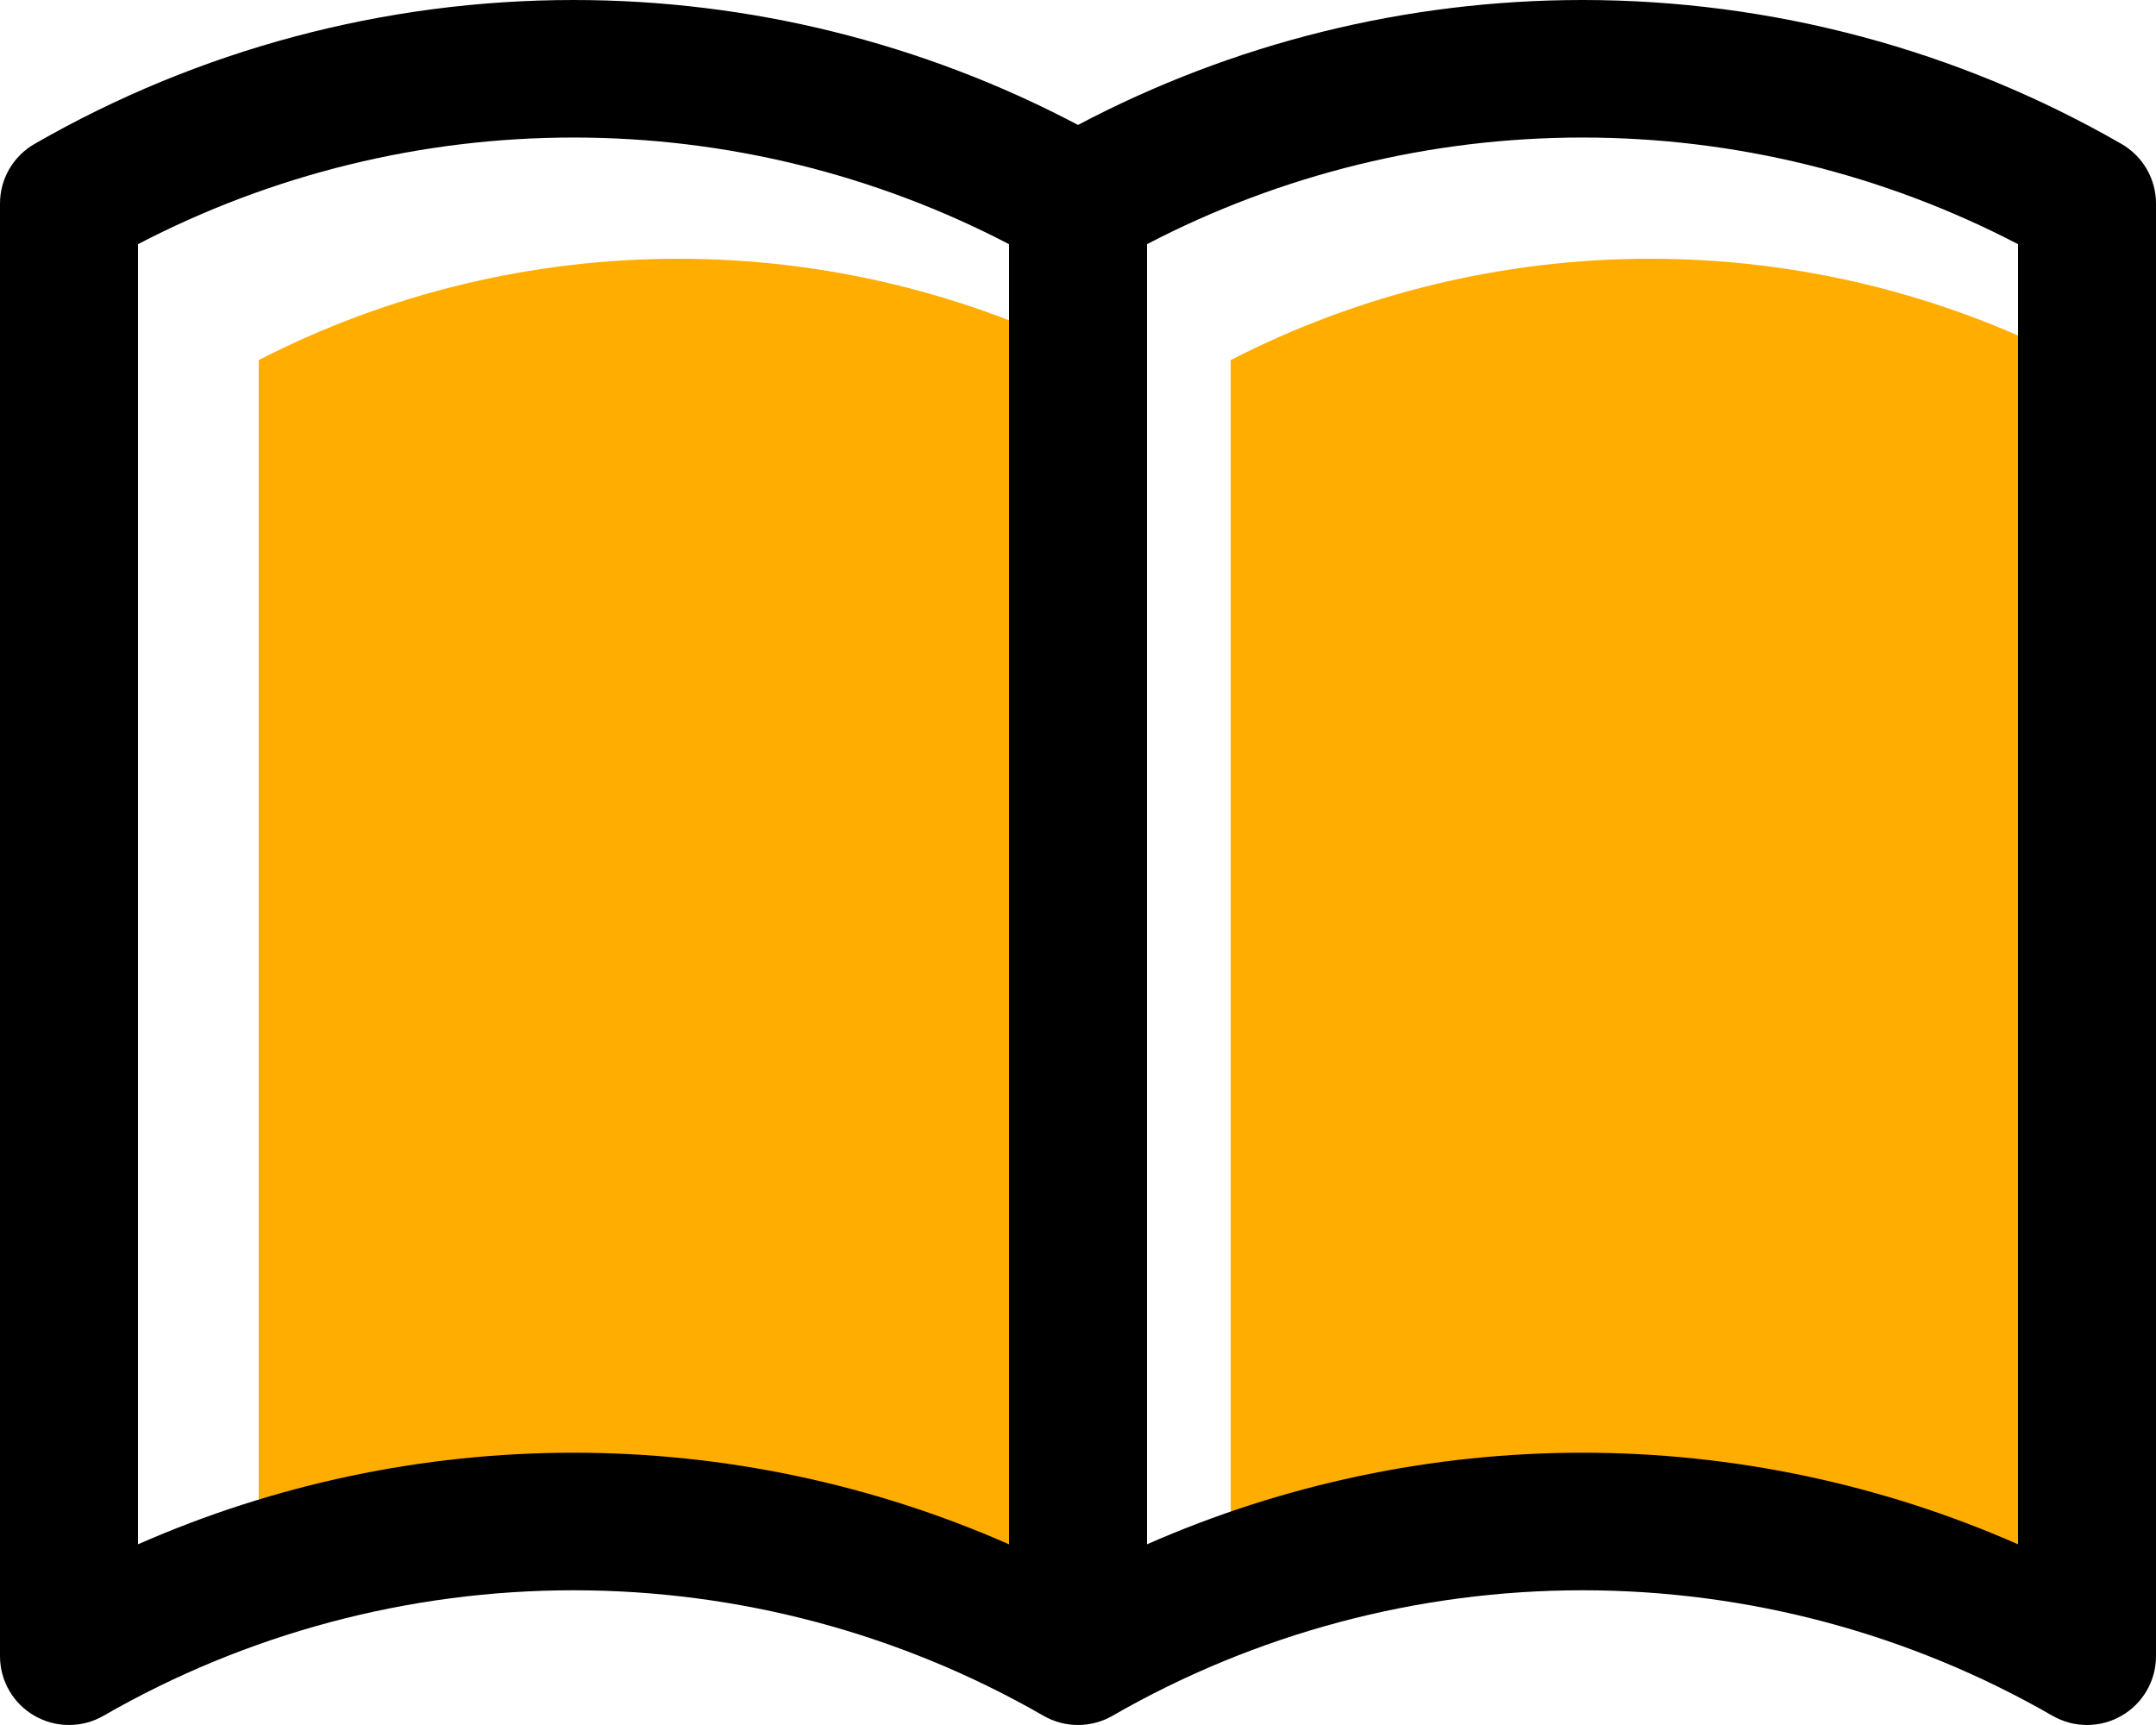 <svg xmlns="http://www.w3.org/2000/svg" width="50" height="40" viewBox="0 0 50 40" fill="none"><path d="M6 8.35V37C9.056 35.673 12.369 34.982 15.729 34.982C19.089 34.982 22.402 35.673 25.459 37V8.35C22.46 6.808 19.122 6 15.729 6C12.337 6 8.999 6.808 6 8.35Z" fill="#FFAD00"></path><path d="M28.541 8.35V37C31.598 35.673 34.911 34.982 38.271 34.982C41.631 34.982 44.944 35.673 48 37V8.35C45.001 6.808 41.663 6 38.271 6C34.878 6 31.54 6.808 28.541 8.35Z" fill="#FFAD00"></path><path fill-rule="evenodd" clip-rule="evenodd" d="M3.2 5.662V35.81C6.373 34.414 9.812 33.686 13.3 33.686C16.788 33.686 20.227 34.414 23.4 35.81V5.662C20.287 4.04 16.822 3.189 13.3 3.189C9.778 3.189 6.313 4.04 3.2 5.662ZM26.6 5.662V35.81C29.773 34.414 33.212 33.686 36.7 33.686C40.188 33.686 43.627 34.414 46.8 35.81V5.662C43.687 4.04 40.222 3.189 36.7 3.189C33.178 3.189 29.713 4.04 26.6 5.662ZM25 2.897C21.4 0.997 17.383 0 13.3 0C8.912 0 4.6 1.151 0.8 3.338C0.305 3.623 0 4.149 0 4.719V38.405C0 38.975 0.305 39.502 0.8 39.786C1.295 40.071 1.905 40.071 2.4 39.786C5.714 37.879 9.473 36.876 13.3 36.876C17.127 36.876 20.886 37.879 24.2 39.786C24.695 40.071 25.305 40.071 25.8 39.786C29.114 37.879 32.873 36.876 36.7 36.876C40.527 36.876 44.286 37.879 47.6 39.786C48.095 40.071 48.705 40.071 49.2 39.786C49.695 39.502 50 38.975 50 38.405V4.719C50 4.149 49.695 3.623 49.2 3.338C45.4 1.151 41.088 0 36.7 0C32.617 0 28.6 0.997 25 2.897Z" fill="black"></path></svg>